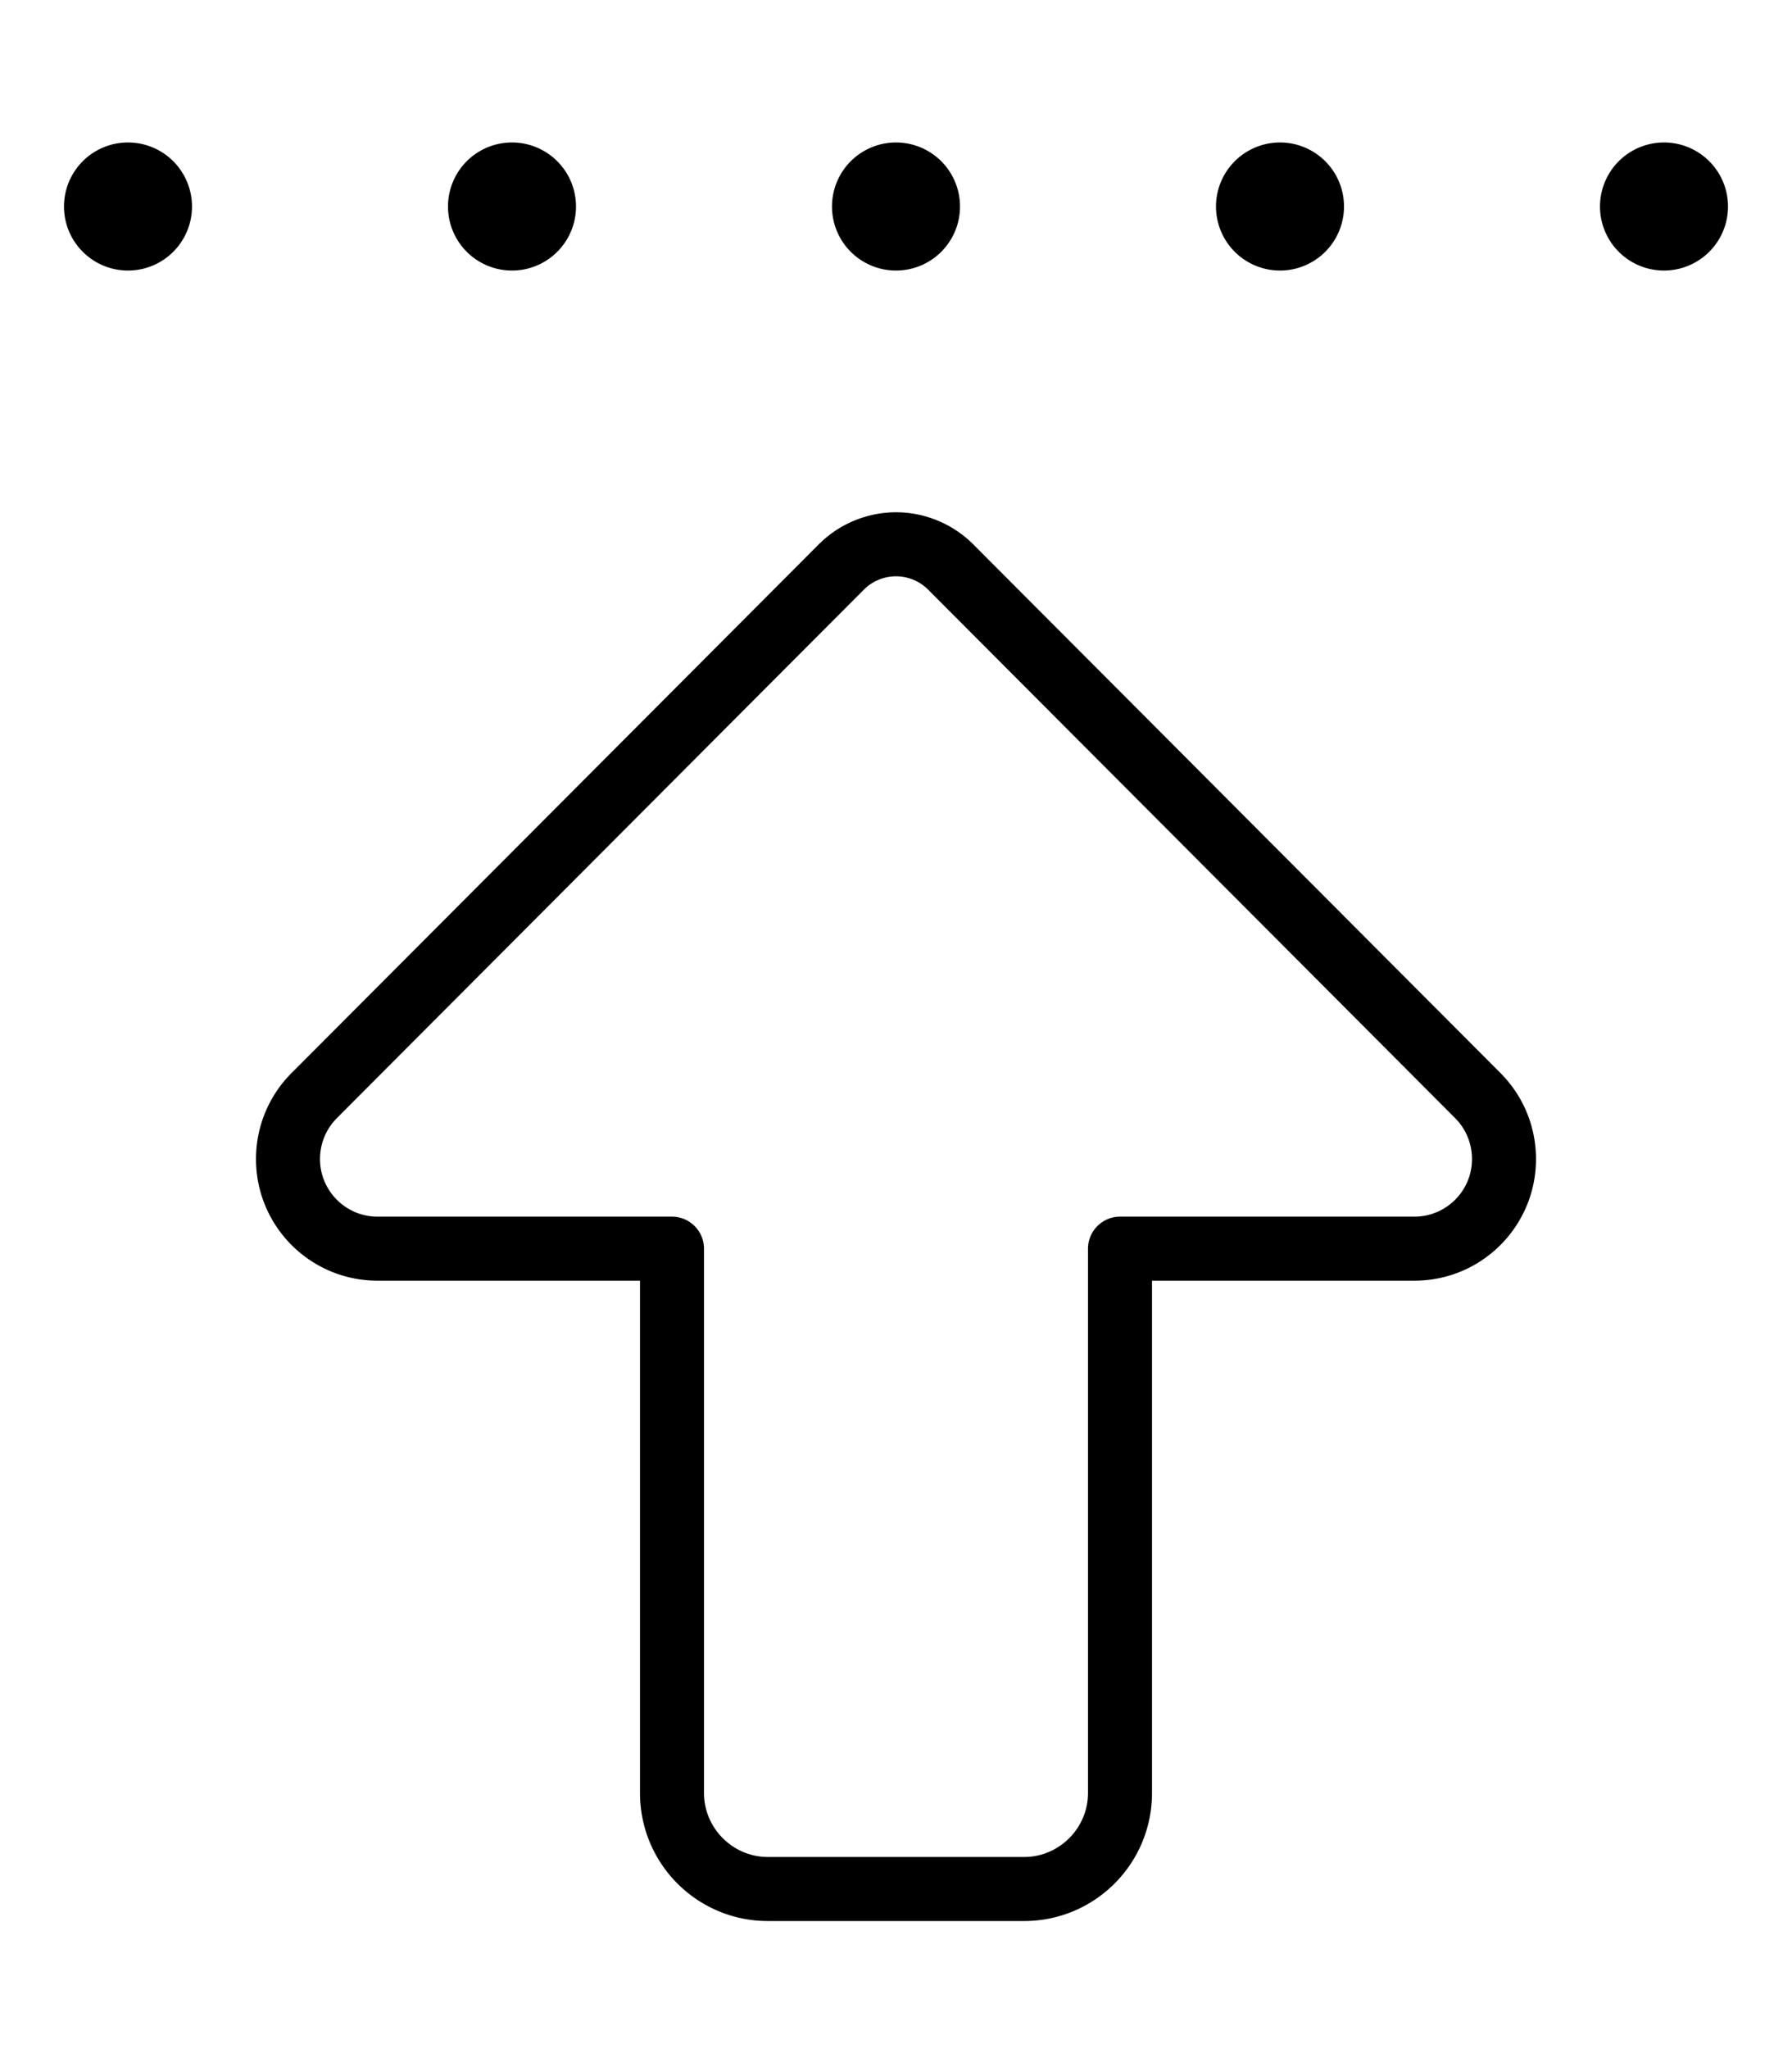 <svg xmlns="http://www.w3.org/2000/svg" viewBox="0 0 448 512"><!--! Font Awesome Pro 6.5.1 by @fontawesome - https://fontawesome.com License - https://fontawesome.com/license (Commercial License) Copyright 2023 Fonticons, Inc. --><path d="M216 147.3c2.1-2.1 5-3.3 8-3.3s5.9 1.2 8 3.3L363.8 279.4c2.7 2.7 4.2 6.4 4.2 10.2c0 8-6.5 14.4-14.4 14.4L280 304c-4.4 0-8 3.6-8 8l0 136c0 8.8-7.2 16-16 16l-64 0c-8.8 0-16-7.2-16-16l0-136c0-4.4-3.6-8-8-8l-73.6 0c-8 0-14.4-6.5-14.4-14.4c0-3.8 1.5-7.5 4.2-10.2L216 147.3zm8-19.3c-7.2 0-14.2 2.9-19.3 8L72.9 268.1c-5.7 5.7-8.9 13.4-8.9 21.5C64 306.4 77.6 320 94.4 320l65.6 0 0 128c0 17.7 14.3 32 32 32l64 0c17.7 0 32-14.3 32-32l0-128 65.6 0c16.8 0 30.4-13.6 30.4-30.4c0-8.1-3.2-15.8-8.9-21.5L243.3 136c-5.1-5.1-12.1-8-19.3-8zm0-92.4a16 16 0 1 0 0 32 16 16 0 1 0 0-32zm192 0a16 16 0 1 0 0 32 16 16 0 1 0 0-32zm-384 0a16 16 0 1 0 0 32 16 16 0 1 0 0-32zm272 16a16 16 0 1 0 32 0 16 16 0 1 0 -32 0zm-192 0a16 16 0 1 0 32 0 16 16 0 1 0 -32 0z"/></svg>